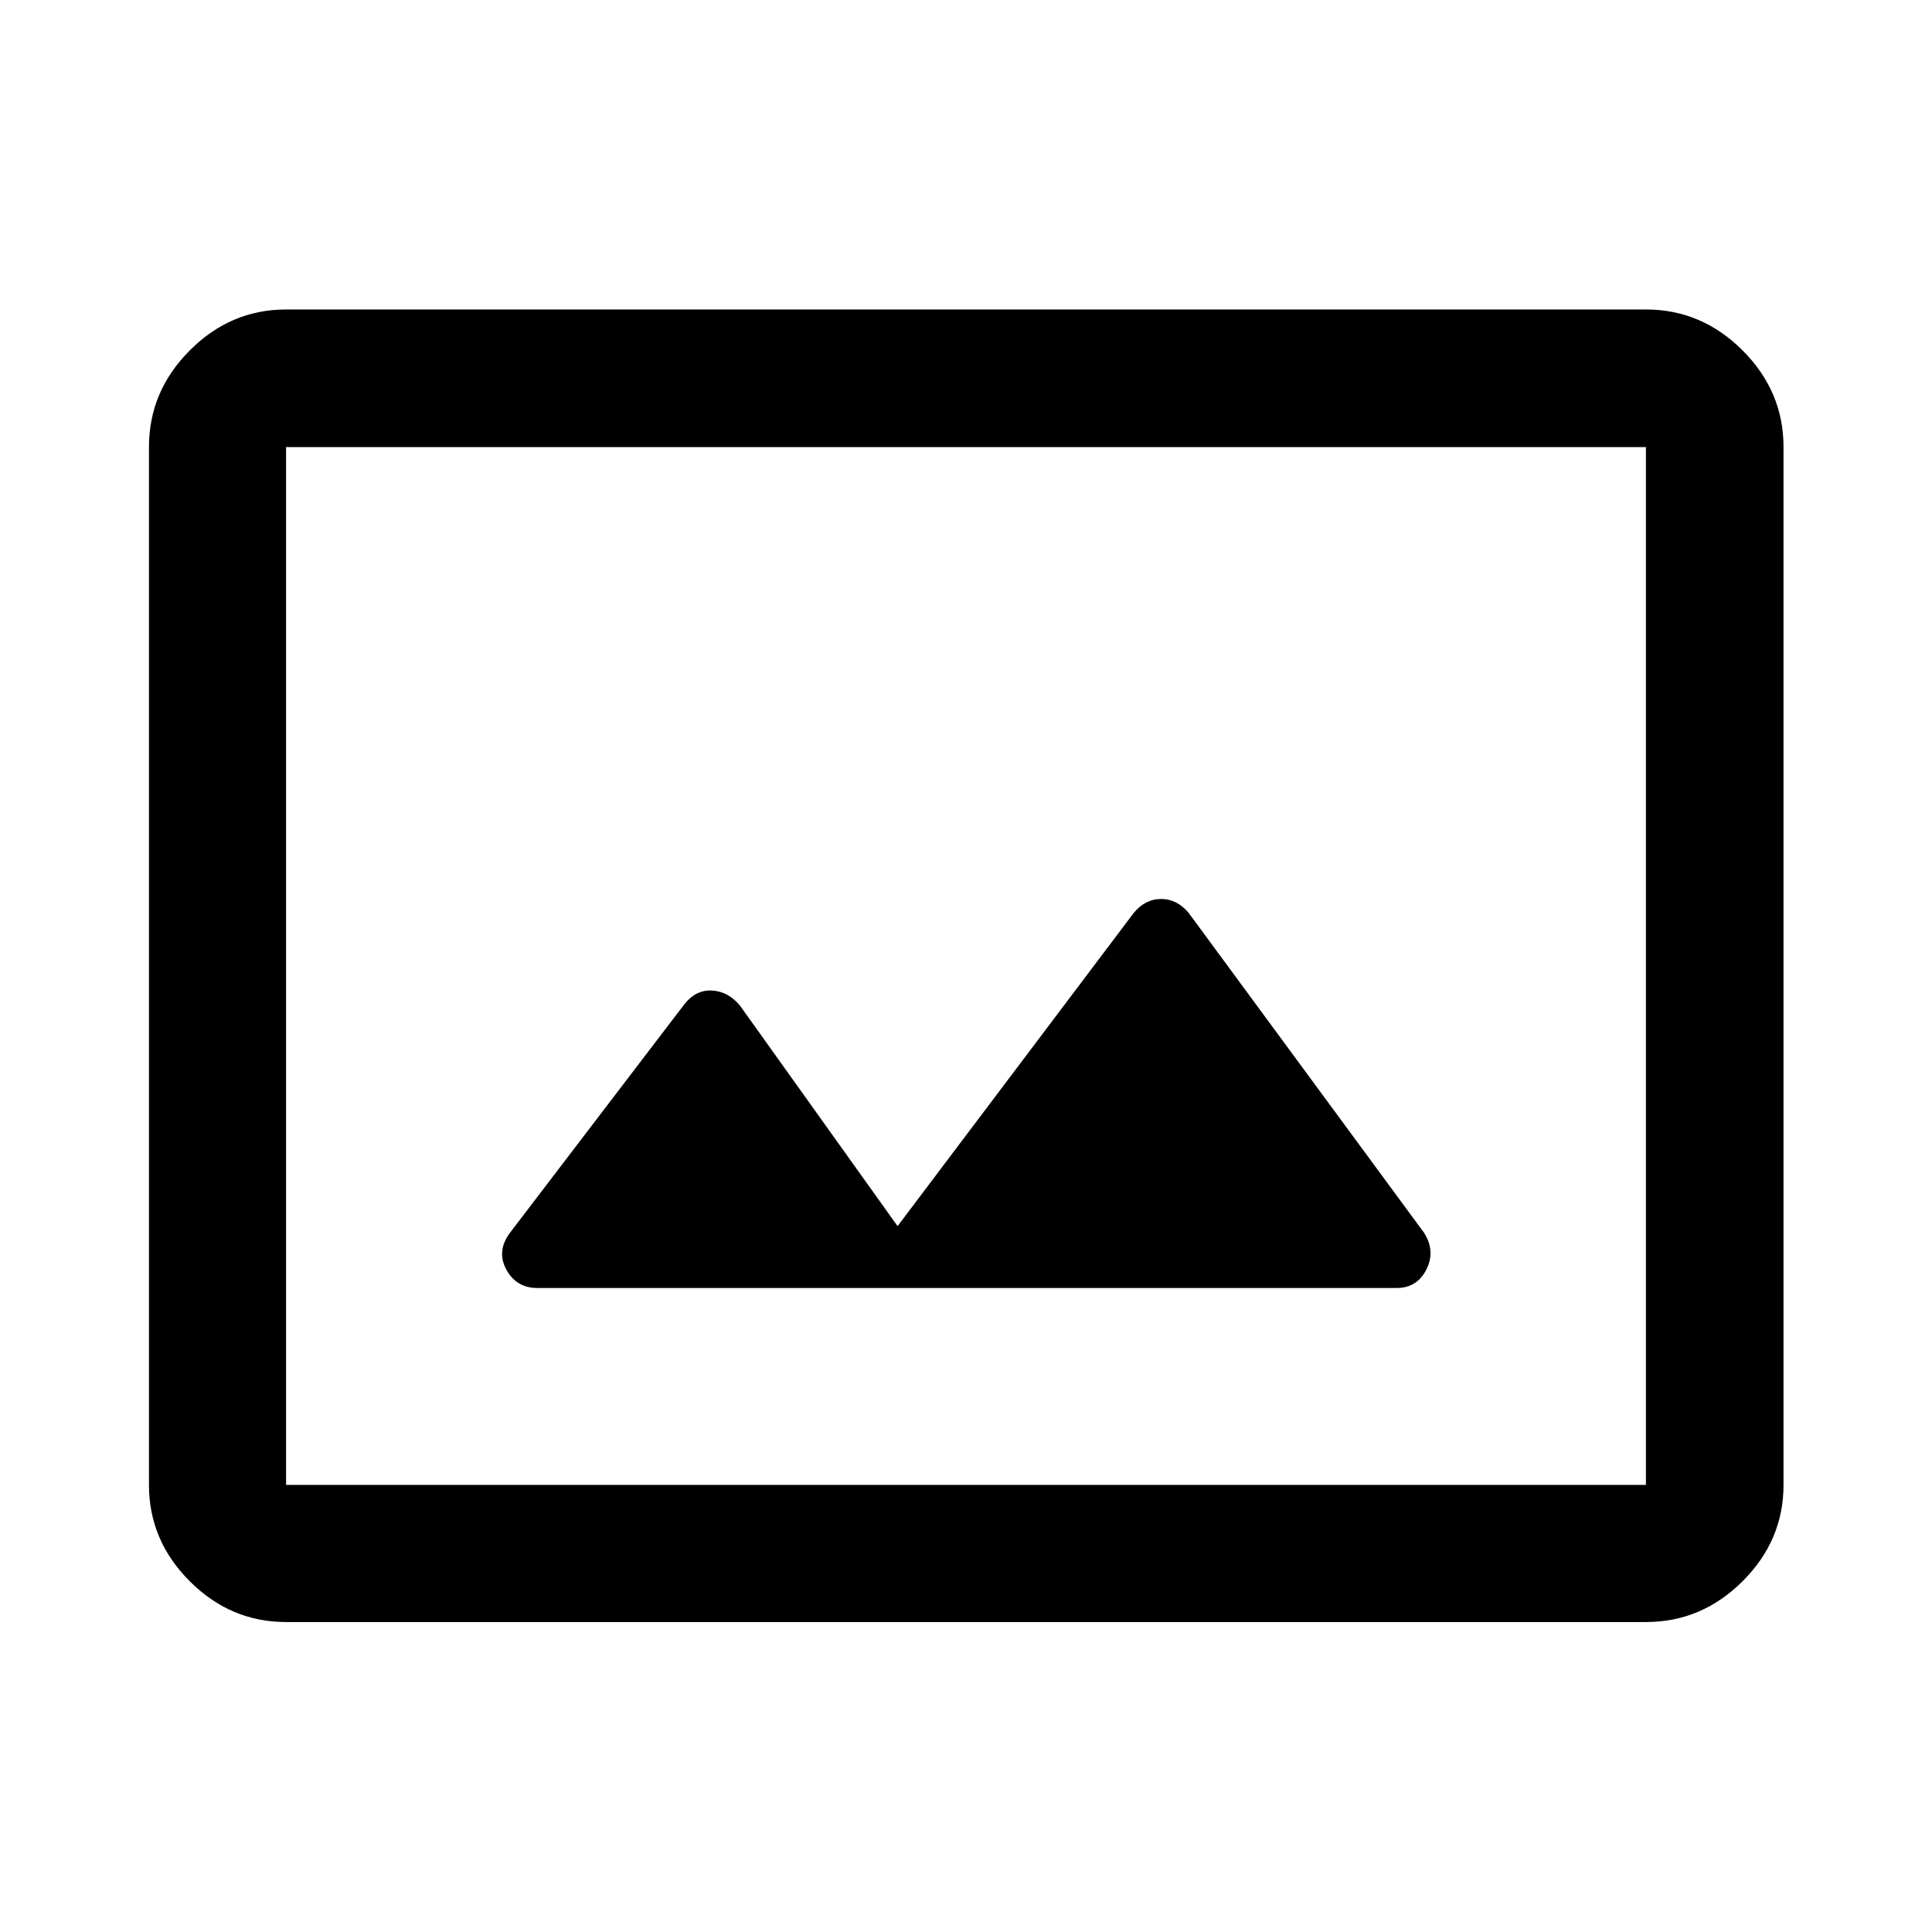 <svg xmlns="http://www.w3.org/2000/svg" width="48" height="48" viewBox="0 -960 960 960"><path d="M142.15-154.02q-27.6 0-47.86-20.27-20.27-20.26-20.27-47.86v-515.7q0-27.7 20.27-48.03 20.26-20.34 47.86-20.34h675.7q27.7 0 48.03 20.34 20.34 20.33 20.34 48.03v515.7q0 27.6-20.34 47.86-20.33 20.27-48.03 20.27h-675.7Zm0-68.13h675.7v-515.7h-675.7v515.7ZM446-350.74l-78.33-109.61q-5.79-6.95-13.71-7.45-7.92-.5-13.63 6.45l-87 114q-6.72 9.14-1.71 18.24 5 9.11 15.38 9.11h427q10.05 0 14.72-9.11 4.67-9.1-1.05-18.24l-117-159q-5.79-6.95-13.71-6.95-7.92 0-13.63 6.95L446-350.74ZM142.15-222.15v-515.7 515.7Z"/></svg>